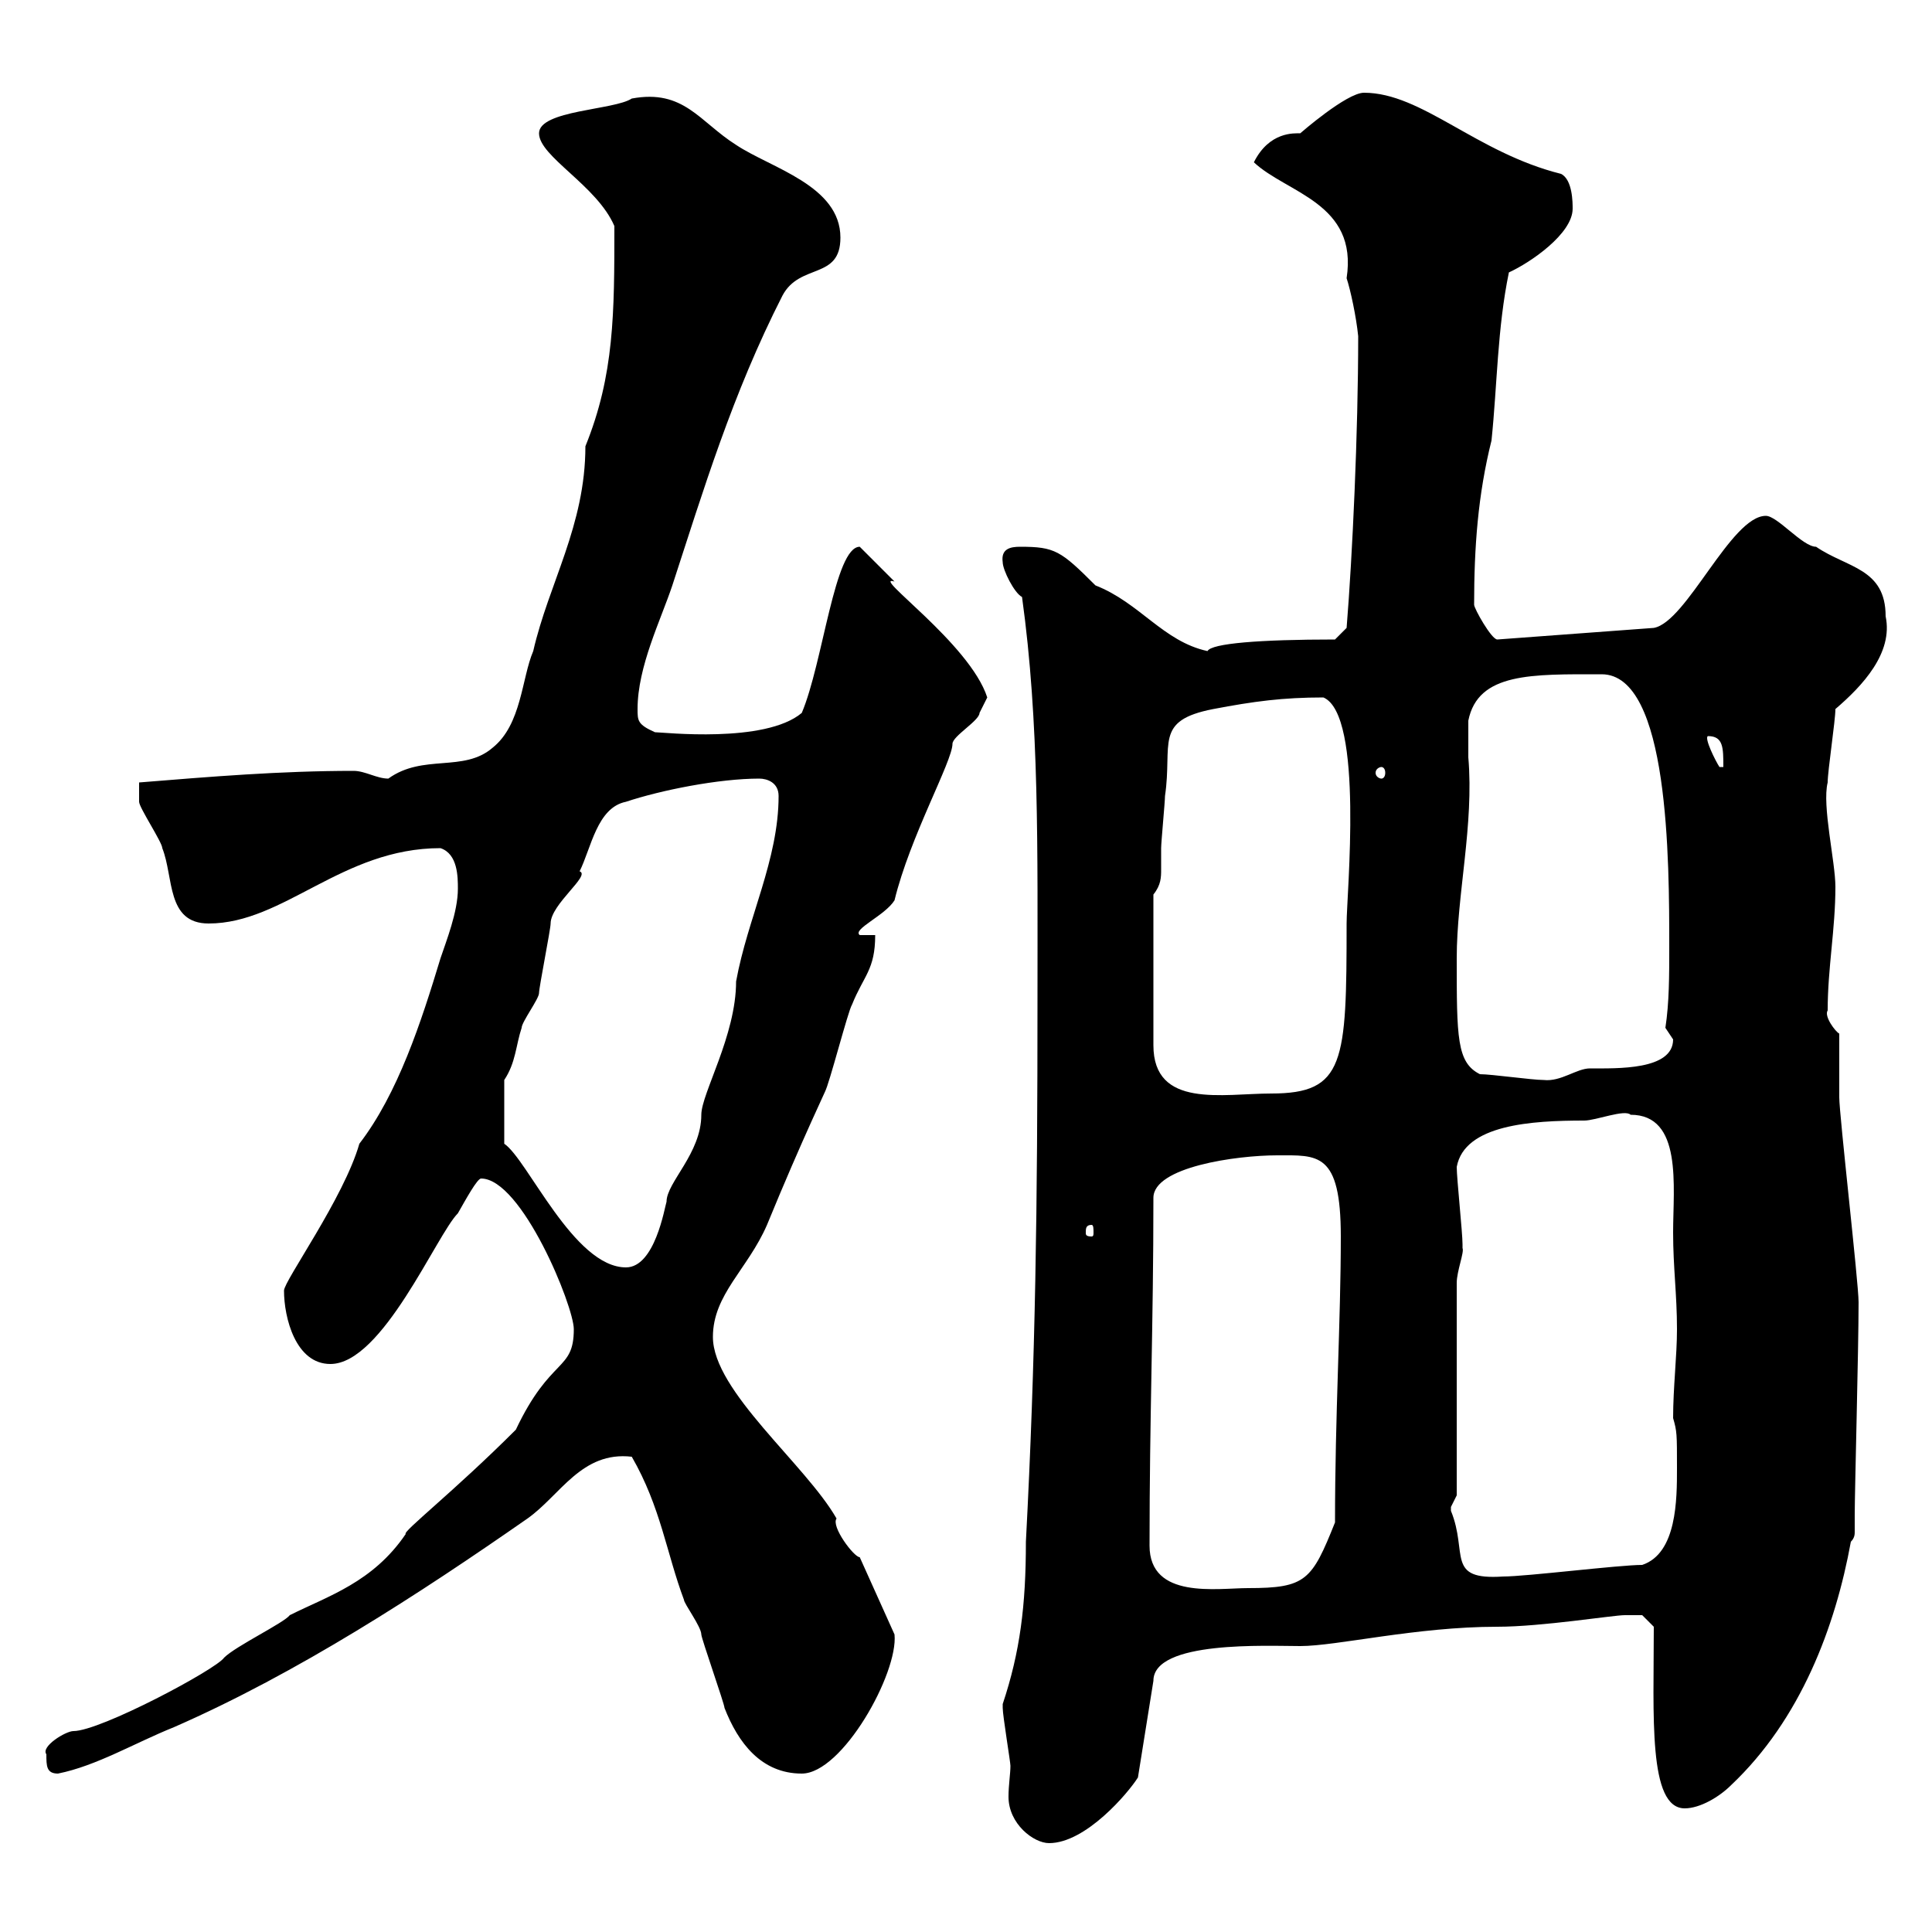 <svg xmlns="http://www.w3.org/2000/svg" xmlns:xlink="http://www.w3.org/1999/xlink" width="300" height="300"><path d="M155.70 264.60C155.70 265.20 155.70 265.20 155.70 265.20C155.70 266.40 156.90 273.60 156.90 274.20C156.90 275.40 156.60 277.20 156.60 279C156.60 283.20 160.50 286.20 162.90 286.20C168.60 286.20 175.20 278.40 176.70 276L179.10 261C179.10 254.70 196.80 255.60 201.90 255.60C207.60 255.60 219.90 252.60 232.50 252.60C239.40 252.60 250.50 250.80 252.30 250.80C253.20 250.80 255 250.80 255 250.80L256.80 252.60C256.80 266.40 255.90 280.80 261.60 280.80C264 280.80 267 279 268.80 277.20C279.60 267 285 252.60 287.40 239.40C288 238.80 288 238.20 288 237.90C288 236.70 288 236.10 288 235.20C288 231.60 288.60 209.40 288.60 202.20C288.60 199.20 285.60 173.10 285.60 170.40C285.60 168.60 285.60 162.30 285.60 160.50C285 160.20 283.20 157.80 283.80 156.90C283.80 150.30 285 144.30 285 137.70C285 133.80 282.90 125.10 283.80 121.50C283.80 119.70 285 111.90 285 110.10C289.20 106.50 294 101.40 292.80 95.70C292.80 88.20 286.80 88.20 282 84.90C279.90 84.90 276 80.10 274.20 80.10C268.80 80.10 261.90 96.60 256.80 97.50L232.50 99.30C231.60 99.30 228.90 94.50 228.90 93.90C228.90 84.90 229.50 76.80 231.60 68.40C232.50 59.70 232.50 51 234.30 42.30C237.60 40.80 244.20 36.30 244.20 32.40C244.20 31.50 244.20 27.90 242.40 27C229.20 23.70 220.80 14.40 211.80 14.40C209.10 14.40 201.90 20.70 201.90 20.70C201 20.70 197.10 20.40 194.70 25.20C199.80 30 210.90 31.50 209.10 43.20C209.70 45 210.60 49.20 210.90 52.20C210.90 67.20 210 86.40 209.10 97.50L207.30 99.30C195.60 99.30 188.10 99.90 187.50 101.10C180.60 99.60 177 93.60 170.10 90.90C164.70 85.50 163.80 84.90 158.40 84.90C156.90 84.90 155.40 85.20 155.70 87.30C155.70 88.50 157.50 92.10 158.70 92.70C161.40 112.20 161.10 131.70 161.10 155.10C161.10 187.50 160.80 210.90 159.30 239.40C159.30 249.30 158.40 256.50 155.70 264.60ZM7.20 272.40C7.20 274.20 7.20 275.40 9 275.40C15 274.20 21 270.60 27 268.20C46.20 259.80 65.10 247.50 81.90 235.80C87 232.20 90.30 225.30 98.10 226.20C102.60 234 103.50 241.20 106.20 248.40C106.20 249 108.90 252.60 108.90 253.80C108.90 254.40 112.50 264.60 112.50 265.20C114.60 270.60 118.20 275.40 124.50 275.40C130.80 275.40 139.50 259.80 138.90 253.80L133.50 241.80C132.60 241.80 129 237 129.90 235.80C125.10 227.40 110.70 216 110.70 207.60C110.70 201 116.10 197.10 119.10 190.20C124.50 177 129 167.70 128.10 169.50C128.70 168.60 131.70 156.90 132.30 156C134.10 151.50 135.90 150.60 135.90 145.20L133.50 145.20C132.30 144.30 137.40 142.20 138.90 139.80C141.30 129.90 147.90 118.20 147.90 115.50C147.90 114.30 152.10 111.90 152.10 110.70C152.10 110.70 153.30 108.30 153.30 108.30C150.60 99.90 135 89.10 138.90 90.30C137.70 89.10 134.10 85.50 133.50 84.90C129.60 84.90 127.80 102.90 124.50 110.70C118.80 115.50 102.90 113.70 101.70 113.70C99 112.50 99 111.90 99 110.10C99 103.50 102.60 96.30 104.40 90.90C109.20 76.20 113.70 61.20 121.50 45.90C124.20 40.80 130.50 43.50 130.50 36.90C130.50 28.80 119.70 26.10 114.30 22.50C108.60 18.90 106.20 13.80 98.10 15.30C95.40 17.10 83.70 17.10 83.70 20.70C83.70 24.30 92.70 28.80 95.40 35.10C95.40 48.60 95.40 58.20 90.90 69.30C90.90 81.60 85.20 90.60 82.80 101.10C81 105.30 81 112.50 76.50 116.10C72 120 65.70 117 60.30 120.90C58.50 120.90 56.70 119.70 54.90 119.70C43.50 119.70 32.70 120.60 21.60 121.50C21.60 123 21.60 124.50 21.60 124.50C21.60 125.40 25.20 130.80 25.20 131.70C27 136.20 25.80 143.40 32.40 143.40C44.10 143.40 53.10 131.70 68.40 131.70C71.10 132.60 71.10 136.20 71.10 138C71.10 141.60 69.30 146.10 68.40 148.80C65.40 158.70 61.80 169.80 55.80 177.60C53.40 186 44.10 198.90 44.10 200.40C44.10 204.60 45.90 211.80 51.30 211.80C59.40 211.80 67.80 191.70 71.10 188.40C72.30 186.30 74.10 183 74.70 183C81 183 89.10 202.80 89.10 206.40C89.10 213 85.50 210.60 80.10 222C70.50 231.60 62.40 237.90 63 238.20C57.90 245.70 51 247.80 45 250.80C44.10 252 36.60 255.60 34.80 257.40C33.60 259.20 15.60 268.80 11.40 268.80C10.20 268.80 6.30 271.20 7.20 272.40ZM178.50 240C178.50 219.90 179.10 205.80 179.10 186C179.10 181.20 192 179.40 198.30 179.40C204.60 179.40 208.20 178.80 208.20 192C208.20 205.20 207.30 219.60 207.30 236.40C203.70 245.40 202.80 246.60 193.80 246.60C189 246.60 178.50 248.40 178.50 240ZM225.30 234C225.30 234 226.20 232.20 226.20 232.20L226.20 199.20C226.20 197.40 227.40 194.40 227.10 193.80C227.10 193.80 227.10 193.20 227.10 193.20C227.10 191.40 226.20 183 226.20 181.20C227.40 174.60 237.90 174 246 174C247.80 174 252.30 172.20 253.20 173.10C261.30 173.10 259.80 184.20 259.80 191.40C259.80 196.80 260.40 201 260.40 206.40C260.40 210.60 259.80 215.40 259.80 220.20C260.40 222.30 260.40 222.60 260.40 228C260.40 232.80 260.40 241.20 255 243C251.40 243 237 244.80 233.40 244.80C224.40 245.40 228 241.20 225.30 234.60C225.30 234.60 225.30 234.60 225.30 234ZM78.30 167.70C80.10 165 80.10 162.30 81 159.60C81 158.70 83.70 155.10 83.70 154.20C83.70 153.30 85.50 144.30 85.50 143.40C85.50 140.40 91.80 135.90 90 135.30C91.80 131.70 92.70 125.40 97.20 124.50C102.60 122.70 111.60 120.90 117.90 120.90C119.10 120.90 120.90 121.50 120.90 123.60C120.90 133.50 116.10 142.50 114.30 152.40C114.30 160.80 108.90 169.80 108.90 173.10C108.90 179.10 103.50 183.60 103.50 186.60C103.20 187.50 101.70 196.80 97.20 196.80C89.10 196.80 81.90 180 78.30 177.60ZM169.50 190.20C169.80 190.20 169.80 190.80 169.80 191.40C169.80 191.70 169.80 192 169.50 192C168.60 192 168.60 191.70 168.60 191.40C168.60 190.80 168.60 190.20 169.50 190.20ZM179.10 138.90C180.30 137.40 180.30 136.20 180.30 135C180.30 134.10 180.30 133.20 180.30 131.70C180.30 130.80 180.90 124.50 180.90 123.60C182.10 115.50 179.10 111.90 188.40 110.10C194.70 108.90 199.20 108.30 205.50 108.30C211.80 111 209.10 138.90 209.10 143.40C209.10 165 208.80 169.80 197.40 169.80C189.90 169.80 179.10 172.20 179.10 162.30ZM229.80 166.80C226.20 165 226.20 161.10 226.20 148.80C226.20 138.90 228.90 128.10 228 117.60C228 115.80 228 113.70 228 111.90C229.50 104.40 237.90 104.70 248.70 104.70C259.20 104.70 259.20 133.80 259.20 147C259.20 151.50 259.20 155.70 258.60 159.60C258.60 159.60 259.80 161.40 259.80 161.40C259.80 166.20 251.10 165.90 246.90 165.90C244.80 165.90 242.40 168 239.70 167.70C237.90 167.70 231.60 166.80 229.80 166.80ZM214.50 119.10C214.80 119.10 215.10 119.40 215.10 120C215.10 120.60 214.80 120.90 214.50 120.90C214.20 120.90 213.60 120.60 213.60 120C213.60 119.40 214.20 119.10 214.50 119.10ZM265.20 114.30C267.60 114.30 267.60 116.10 267.60 119.10L267 119.10C266.40 118.20 264.60 114.60 265.20 114.30Z"/></svg>